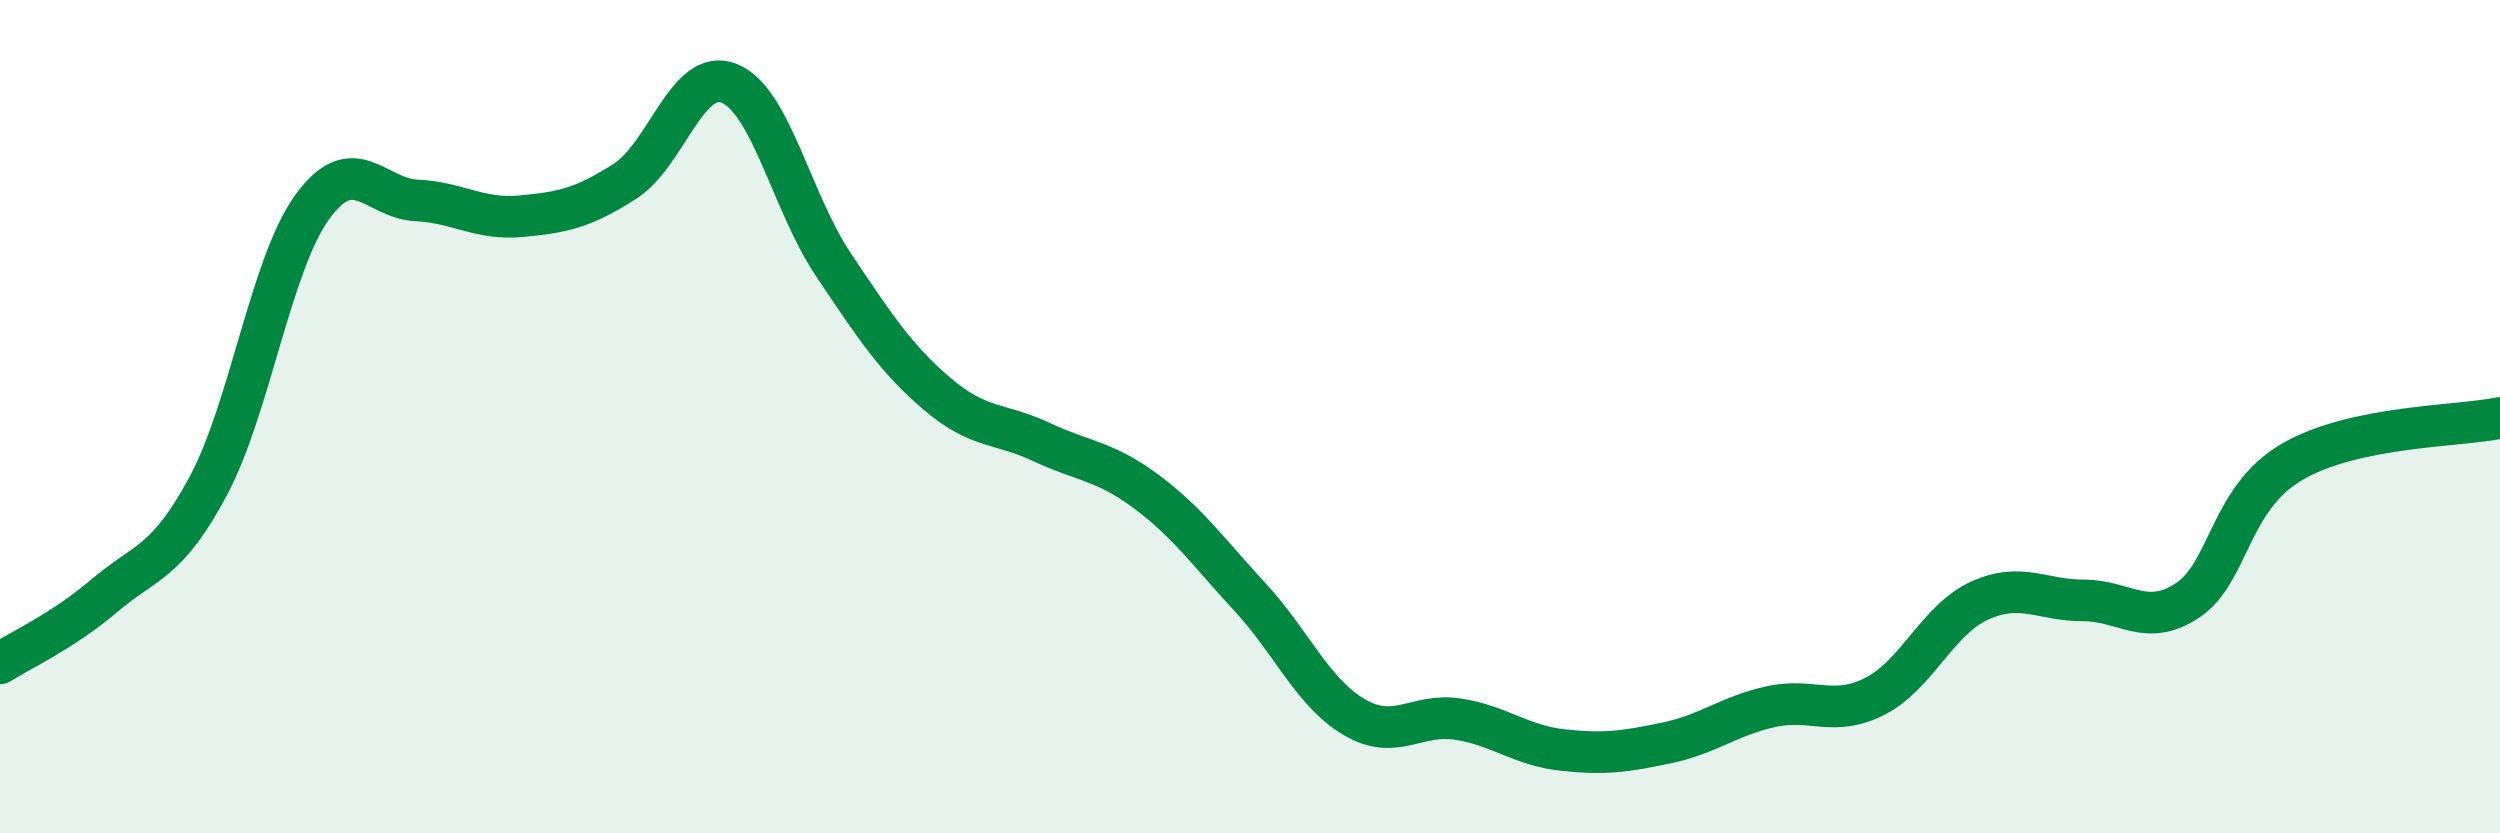 
    <svg width="60" height="20" viewBox="0 0 60 20" xmlns="http://www.w3.org/2000/svg">
      <path
        d="M 0,15.92 C 0.5,15.6 1.5,15.15 2.5,14.3 C 3.5,13.45 4,13.53 5,11.66 C 6,9.79 6.5,6.33 7.5,4.96 C 8.5,3.59 9,4.76 10,4.81 C 11,4.86 11.5,5.28 12.5,5.19 C 13.5,5.1 14,4.99 15,4.35 C 16,3.71 16.5,1.6 17.5,2 C 18.5,2.4 19,4.86 20,6.35 C 21,7.84 21.5,8.61 22.5,9.46 C 23.5,10.31 24,10.14 25,10.61 C 26,11.08 26.5,11.05 27.5,11.79 C 28.5,12.53 29,13.25 30,14.33 C 31,15.41 31.5,16.62 32.5,17.21 C 33.5,17.8 34,17.1 35,17.26 C 36,17.42 36.5,17.89 37.5,18 C 38.5,18.11 39,18.04 40,17.83 C 41,17.62 41.5,17.18 42.5,16.96 C 43.5,16.74 44,17.22 45,16.71 C 46,16.2 46.5,14.88 47.5,14.42 C 48.5,13.96 49,14.41 50,14.41 C 51,14.41 51.5,15.07 52.5,14.41 C 53.5,13.75 53.5,11.97 55,11.09 C 56.5,10.21 59,10.24 60,10.03L60 20L0 20Z"
        fill="#008740"
        opacity="0.1"
        stroke-linecap="round"
        stroke-linejoin="round"
      />
      <path
        d="M 0,15.92 C 0.5,15.6 1.5,15.15 2.5,14.3 C 3.5,13.45 4,13.53 5,11.66 C 6,9.79 6.5,6.33 7.5,4.96 C 8.5,3.59 9,4.76 10,4.81 C 11,4.86 11.5,5.28 12.5,5.19 C 13.5,5.1 14,4.99 15,4.35 C 16,3.71 16.5,1.6 17.5,2 C 18.5,2.4 19,4.86 20,6.35 C 21,7.84 21.5,8.61 22.5,9.46 C 23.5,10.31 24,10.14 25,10.61 C 26,11.08 26.5,11.05 27.5,11.79 C 28.5,12.53 29,13.25 30,14.33 C 31,15.41 31.5,16.62 32.5,17.21 C 33.5,17.8 34,17.1 35,17.26 C 36,17.42 36.5,17.89 37.5,18 C 38.5,18.11 39,18.04 40,17.83 C 41,17.62 41.5,17.18 42.5,16.96 C 43.5,16.74 44,17.22 45,16.71 C 46,16.2 46.5,14.88 47.5,14.42 C 48.5,13.96 49,14.41 50,14.41 C 51,14.41 51.5,15.07 52.5,14.41 C 53.5,13.75 53.5,11.97 55,11.09 C 56.5,10.21 59,10.24 60,10.03"
        stroke="#008740"
        stroke-width="1"
        fill="none"
        stroke-linecap="round"
        stroke-linejoin="round"
      />
    </svg>
  